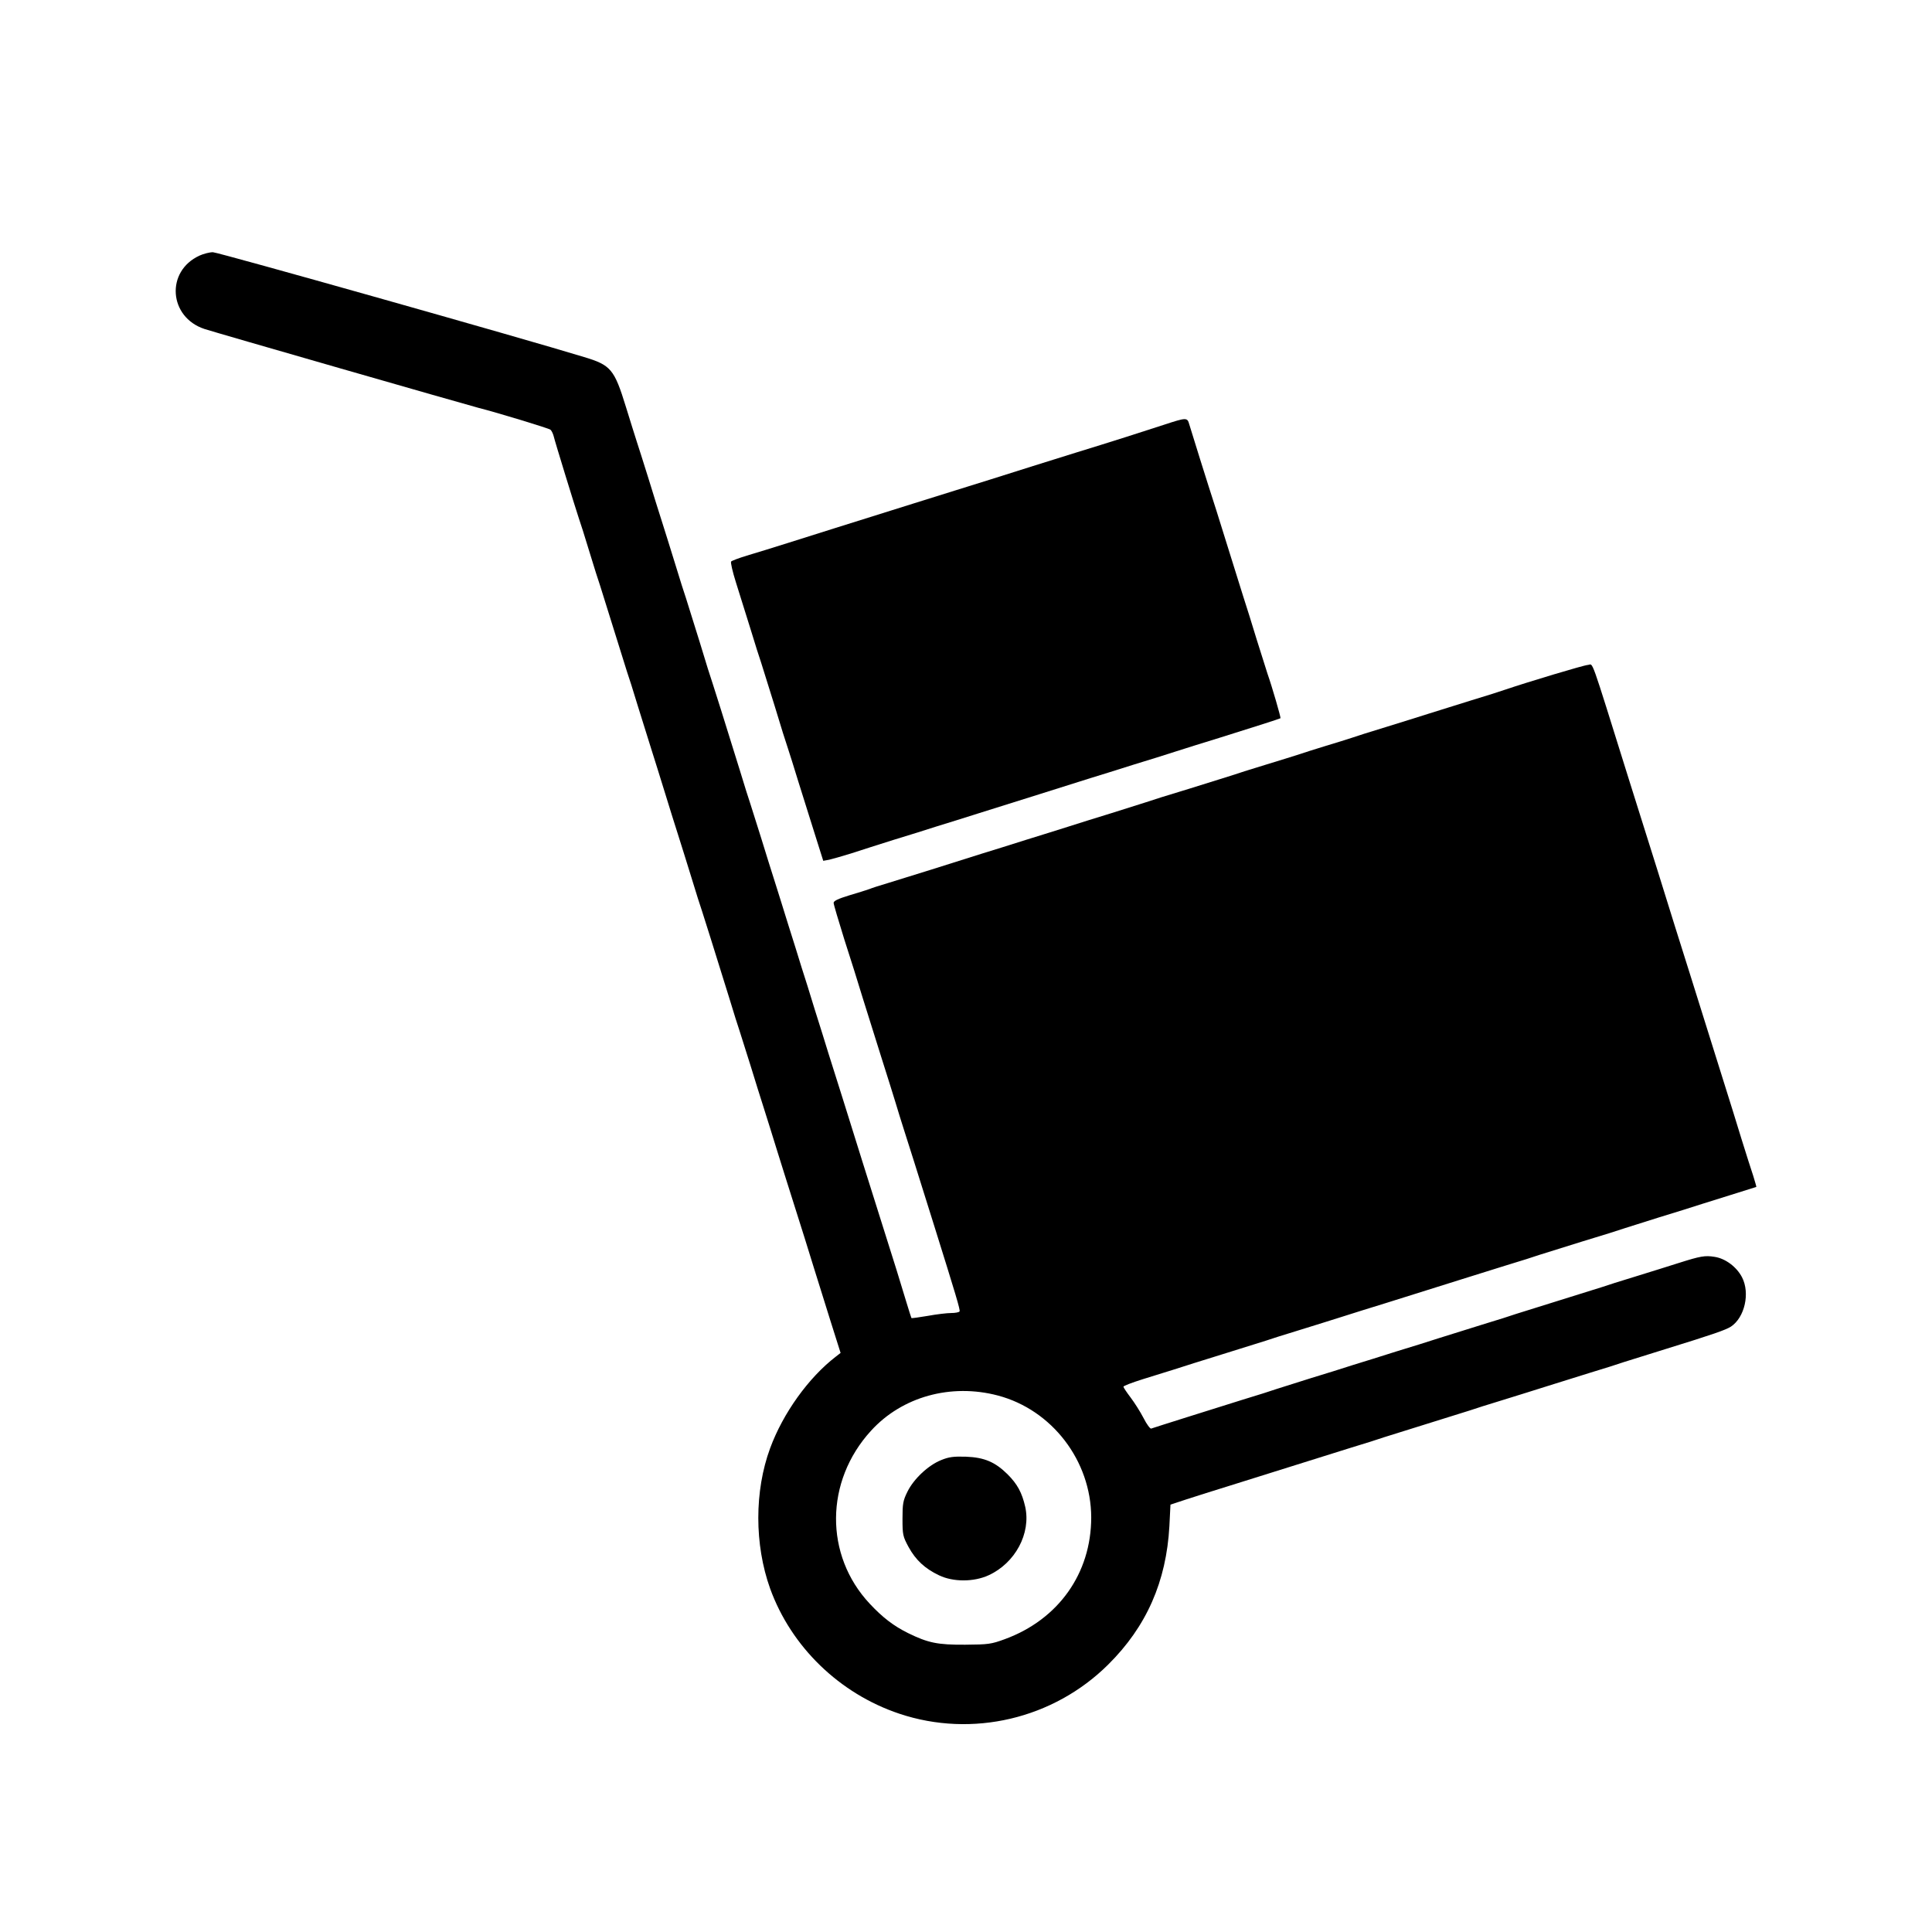 <?xml version="1.0" standalone="no"?>
<!DOCTYPE svg PUBLIC "-//W3C//DTD SVG 20010904//EN"
 "http://www.w3.org/TR/2001/REC-SVG-20010904/DTD/svg10.dtd">
<svg version="1.0" xmlns="http://www.w3.org/2000/svg"
 width="1080pt" height="1080pt" viewBox="0 0 1080 1080"
 preserveAspectRatio="xMidYMid meet">

<g transform="translate(0,1080) scale(0.1,-0.1)"
fill="#000000" stroke="none">
<path d="M1115 9371 c-190 -87 -172 -344 28 -410 57 -19 1463 -423 1532 -441
103 -26 392 -114 402 -122 6 -5 14 -21 18 -36 7 -31 120 -397 140 -457 8 -22
35 -107 60 -190 25 -82 52 -168 60 -190 7 -22 41 -130 75 -240 34 -110 68
-218 75 -240 8 -22 35 -107 60 -190 26 -82 59 -190 75 -240 16 -49 49 -157 75
-240 25 -82 59 -190 75 -240 16 -49 49 -157 75 -240 25 -82 52 -168 60 -190
13 -39 60 -190 151 -482 25 -82 51 -166 59 -188 7 -22 34 -107 60 -190 25 -82
59 -190 75 -240 16 -49 49 -157 75 -240 26 -82 60 -193 77 -245 69 -218 89
-281 127 -405 22 -71 65 -208 95 -304 l55 -174 -27 -21 c-152 -117 -295 -316
-367 -512 -88 -239 -88 -538 0 -784 118 -326 388 -588 723 -700 407 -136 861
-29 1167 275 214 212 325 464 342 774 l6 120 91 30 c50 16 159 51 241 76 83
26 233 73 335 105 102 32 253 79 335 105 83 25 168 52 190 60 22 7 130 41 240
75 110 34 218 68 240 75 22 8 108 35 190 60 83 26 191 59 240 75 50 16 158 49
240 75 83 25 168 52 190 60 22 7 130 41 240 75 259 80 331 105 361 124 77 51
108 187 62 276 -30 58 -93 105 -153 114 -54 9 -80 4 -200 -34 -49 -16 -157
-49 -240 -75 -82 -25 -168 -52 -190 -60 -22 -7 -130 -41 -240 -75 -110 -34
-218 -68 -240 -75 -22 -8 -107 -35 -190 -60 -82 -26 -190 -59 -240 -75 -49
-16 -157 -50 -240 -75 -82 -26 -190 -60 -240 -75 -49 -16 -157 -50 -240 -75
-82 -26 -168 -53 -190 -60 -22 -8 -107 -35 -190 -60 -163 -51 -494 -155 -510
-161 -5 -2 -25 24 -42 58 -18 35 -51 87 -73 116 -22 29 -40 56 -40 60 0 5 48
23 108 42 59 18 139 43 177 55 39 13 160 51 270 85 110 34 218 68 240 75 22 8
108 35 190 60 83 26 191 59 240 75 50 16 158 50 240 75 139 44 187 59 430 135
50 16 158 49 240 75 83 25 168 52 190 60 22 7 130 41 240 75 110 33 218 67
240 75 22 7 108 34 190 60 83 25 191 59 240 75 50 16 137 43 195 61 58 18 106
33 108 34 1 1 -7 28 -17 61 -11 32 -40 124 -65 204 -24 80 -70 226 -101 325
-80 254 -103 328 -188 600 -42 132 -123 391 -180 575 -58 184 -131 416 -162
515 -222 710 -197 640 -228 638 -23 -1 -338 -96 -462 -138 -22 -8 -107 -35
-190 -60 -82 -26 -190 -59 -240 -75 -49 -16 -157 -49 -240 -75 -82 -25 -168
-52 -190 -60 -22 -7 -87 -28 -145 -45 -58 -18 -123 -38 -145 -46 -22 -7 -107
-34 -190 -59 -82 -25 -168 -52 -190 -60 -22 -7 -130 -41 -240 -75 -110 -33
-218 -67 -240 -75 -22 -7 -107 -34 -190 -60 -82 -25 -190 -59 -240 -75 -49
-16 -157 -49 -240 -75 -82 -26 -190 -60 -240 -75 -159 -51 -448 -141 -530
-166 -44 -13 -91 -28 -105 -34 -14 -5 -64 -21 -112 -35 -62 -19 -88 -31 -88
-42 0 -9 27 -99 59 -202 33 -102 80 -251 104 -331 25 -80 71 -226 102 -325 32
-99 67 -214 80 -255 12 -41 34 -111 48 -155 23 -70 70 -221 167 -530 123 -393
149 -479 144 -486 -3 -5 -24 -9 -47 -9 -23 0 -82 -7 -131 -16 -48 -8 -89 -14
-91 -12 -1 2 -14 41 -28 88 -14 47 -39 128 -55 180 -59 187 -144 458 -189 600
-75 240 -162 519 -193 615 -15 50 -49 158 -75 240 -25 83 -59 191 -75 240 -15
50 -49 158 -75 240 -26 83 -59 191 -75 240 -16 50 -50 158 -75 240 -26 83 -53
168 -60 190 -8 22 -34 106 -59 188 -92 296 -138 443 -151 482 -8 22 -42 130
-75 240 -34 110 -68 218 -75 240 -8 22 -35 108 -60 190 -26 83 -59 191 -75
240 -16 50 -50 158 -75 240 -26 83 -55 175 -65 205 -10 30 -37 118 -61 195
-65 211 -84 234 -234 279 -346 106 -2047 586 -2075 586 -19 0 -53 -9 -75 -19z
m4463 -6372 c303 -80 521 -365 522 -681 0 -313 -183 -571 -483 -681 -76 -28
-92 -30 -222 -31 -153 -1 -207 10 -319 65 -81 40 -143 88 -214 164 -254 271
-251 685 7 967 174 191 447 266 709 197z"/>
<path d="M5261 2638 c-72 -29 -153 -105 -188 -176 -25 -50 -28 -68 -28 -152 0
-89 2 -99 34 -158 40 -73 92 -121 170 -158 79 -38 194 -38 277 0 149 68 238
234 205 383 -18 79 -44 127 -99 182 -69 68 -129 94 -232 98 -69 2 -95 -1 -139
-19z"/>
<path d="M6505 8425 c-97 -32 -307 -99 -490 -155 -49 -15 -157 -49 -240 -75
-192 -61 -317 -100 -430 -135 -49 -15 -157 -49 -240 -75 -207 -65 -311 -98
-440 -138 -60 -19 -177 -56 -260 -82 -82 -26 -186 -58 -230 -71 -43 -13 -83
-28 -88 -33 -4 -4 8 -57 27 -117 19 -60 55 -176 81 -259 25 -82 52 -168 60
-190 7 -22 41 -130 75 -240 33 -110 67 -218 75 -240 7 -22 34 -105 58 -185 25
-80 67 -212 92 -293 l47 -149 33 6 c18 4 73 20 122 35 48 16 156 50 238 76 83
25 191 59 240 75 50 15 158 49 240 75 191 60 504 158 620 195 50 15 158 49
240 75 83 25 191 59 240 75 50 16 158 50 240 75 186 58 339 107 343 110 3 3
-46 173 -73 250 -7 22 -34 108 -60 190 -25 83 -59 191 -75 240 -16 50 -49 158
-75 240 -26 83 -60 191 -75 240 -51 157 -142 449 -152 483 -11 39 -15 39 -143
-3z"/>
</g>
</svg>
